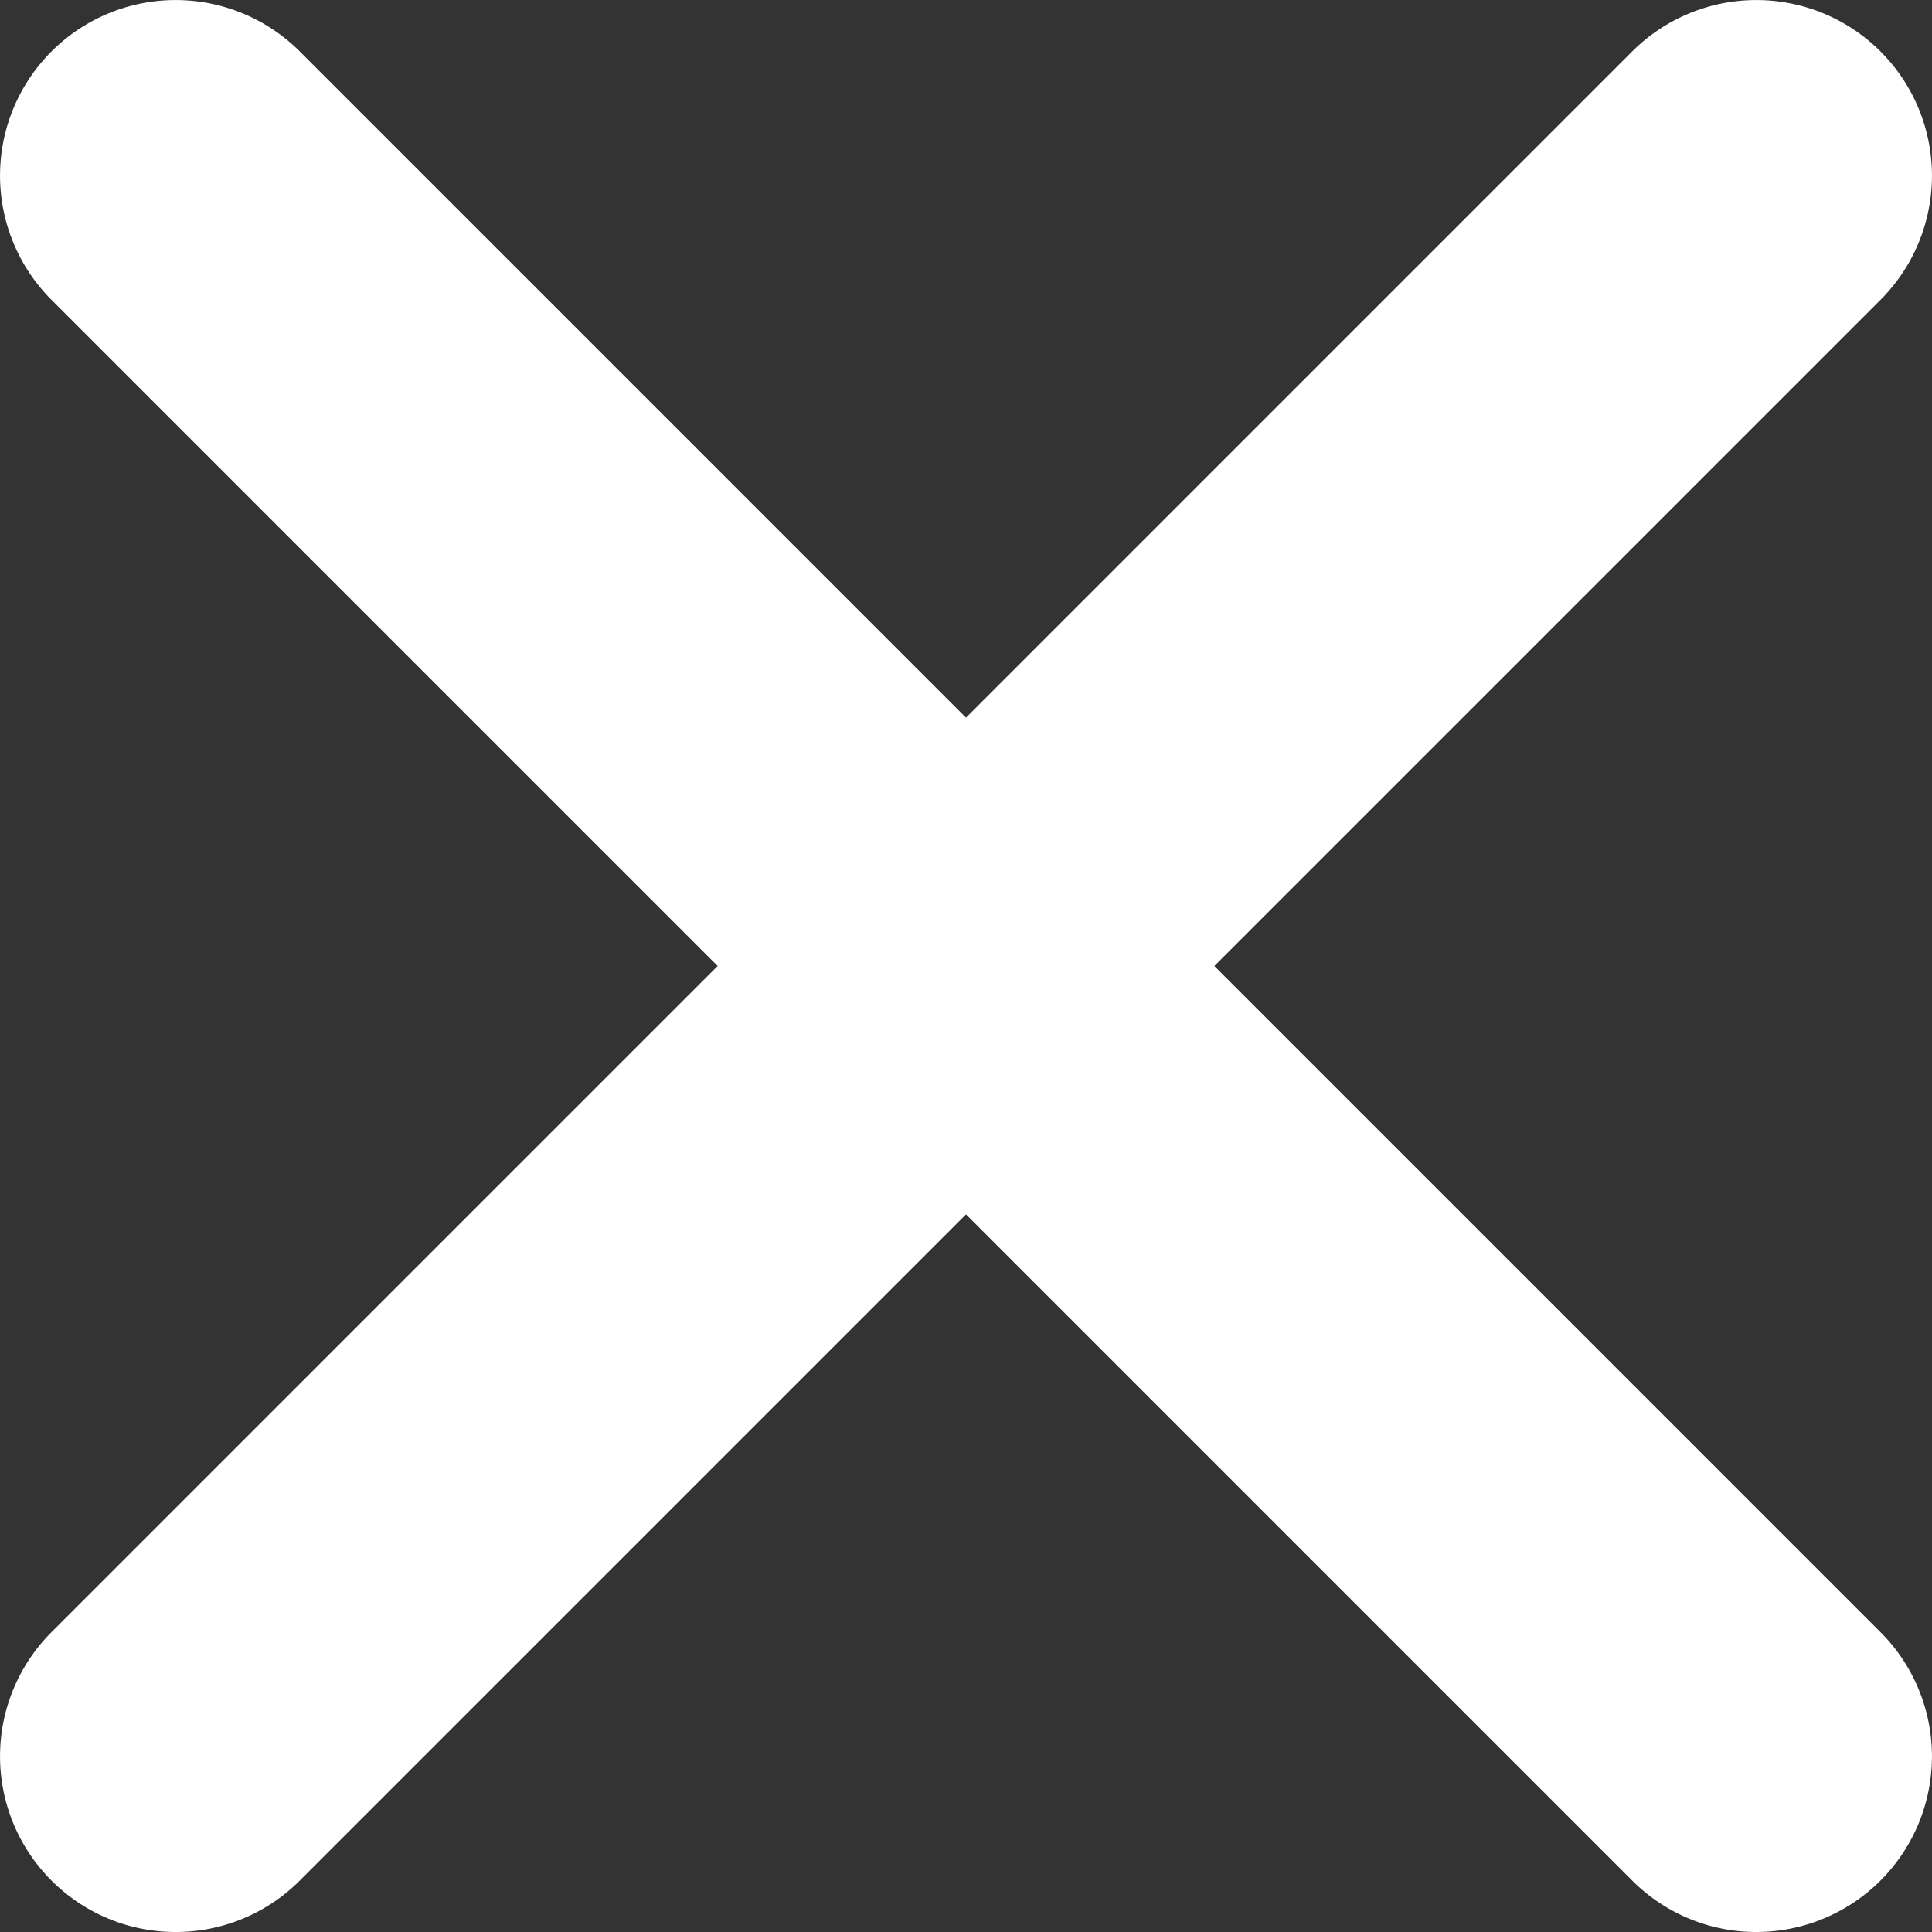 <svg xmlns="http://www.w3.org/2000/svg" width="22" height="22" viewBox="0 0 22 22">
  <rect x="0" y="0" width="22" height="22" fill="#333333" stroke="none"/>
  <g id="グループ_420" data-name="グループ 420" transform="translate(-1447 39)">
    <path id="線_183" data-name="線 183" d="M18,20a1.994,1.994,0,0,1-1.414-.586l-18-18a2,2,0,0,1,0-2.828,2,2,0,0,1,2.828,0l18,18A2,2,0,0,1,18,20Z" transform="translate(1449 -37)" fill="#fff"/>
    <path id="線_184" data-name="線 184" d="M0,20a1.994,1.994,0,0,1-1.414-.586,2,2,0,0,1,0-2.828l18-18a2,2,0,0,1,2.828,0,2,2,0,0,1,0,2.828l-18,18A1.994,1.994,0,0,1,0,20Z" transform="translate(1449 -37)" fill="#fff"/>
  </g>
</svg>
